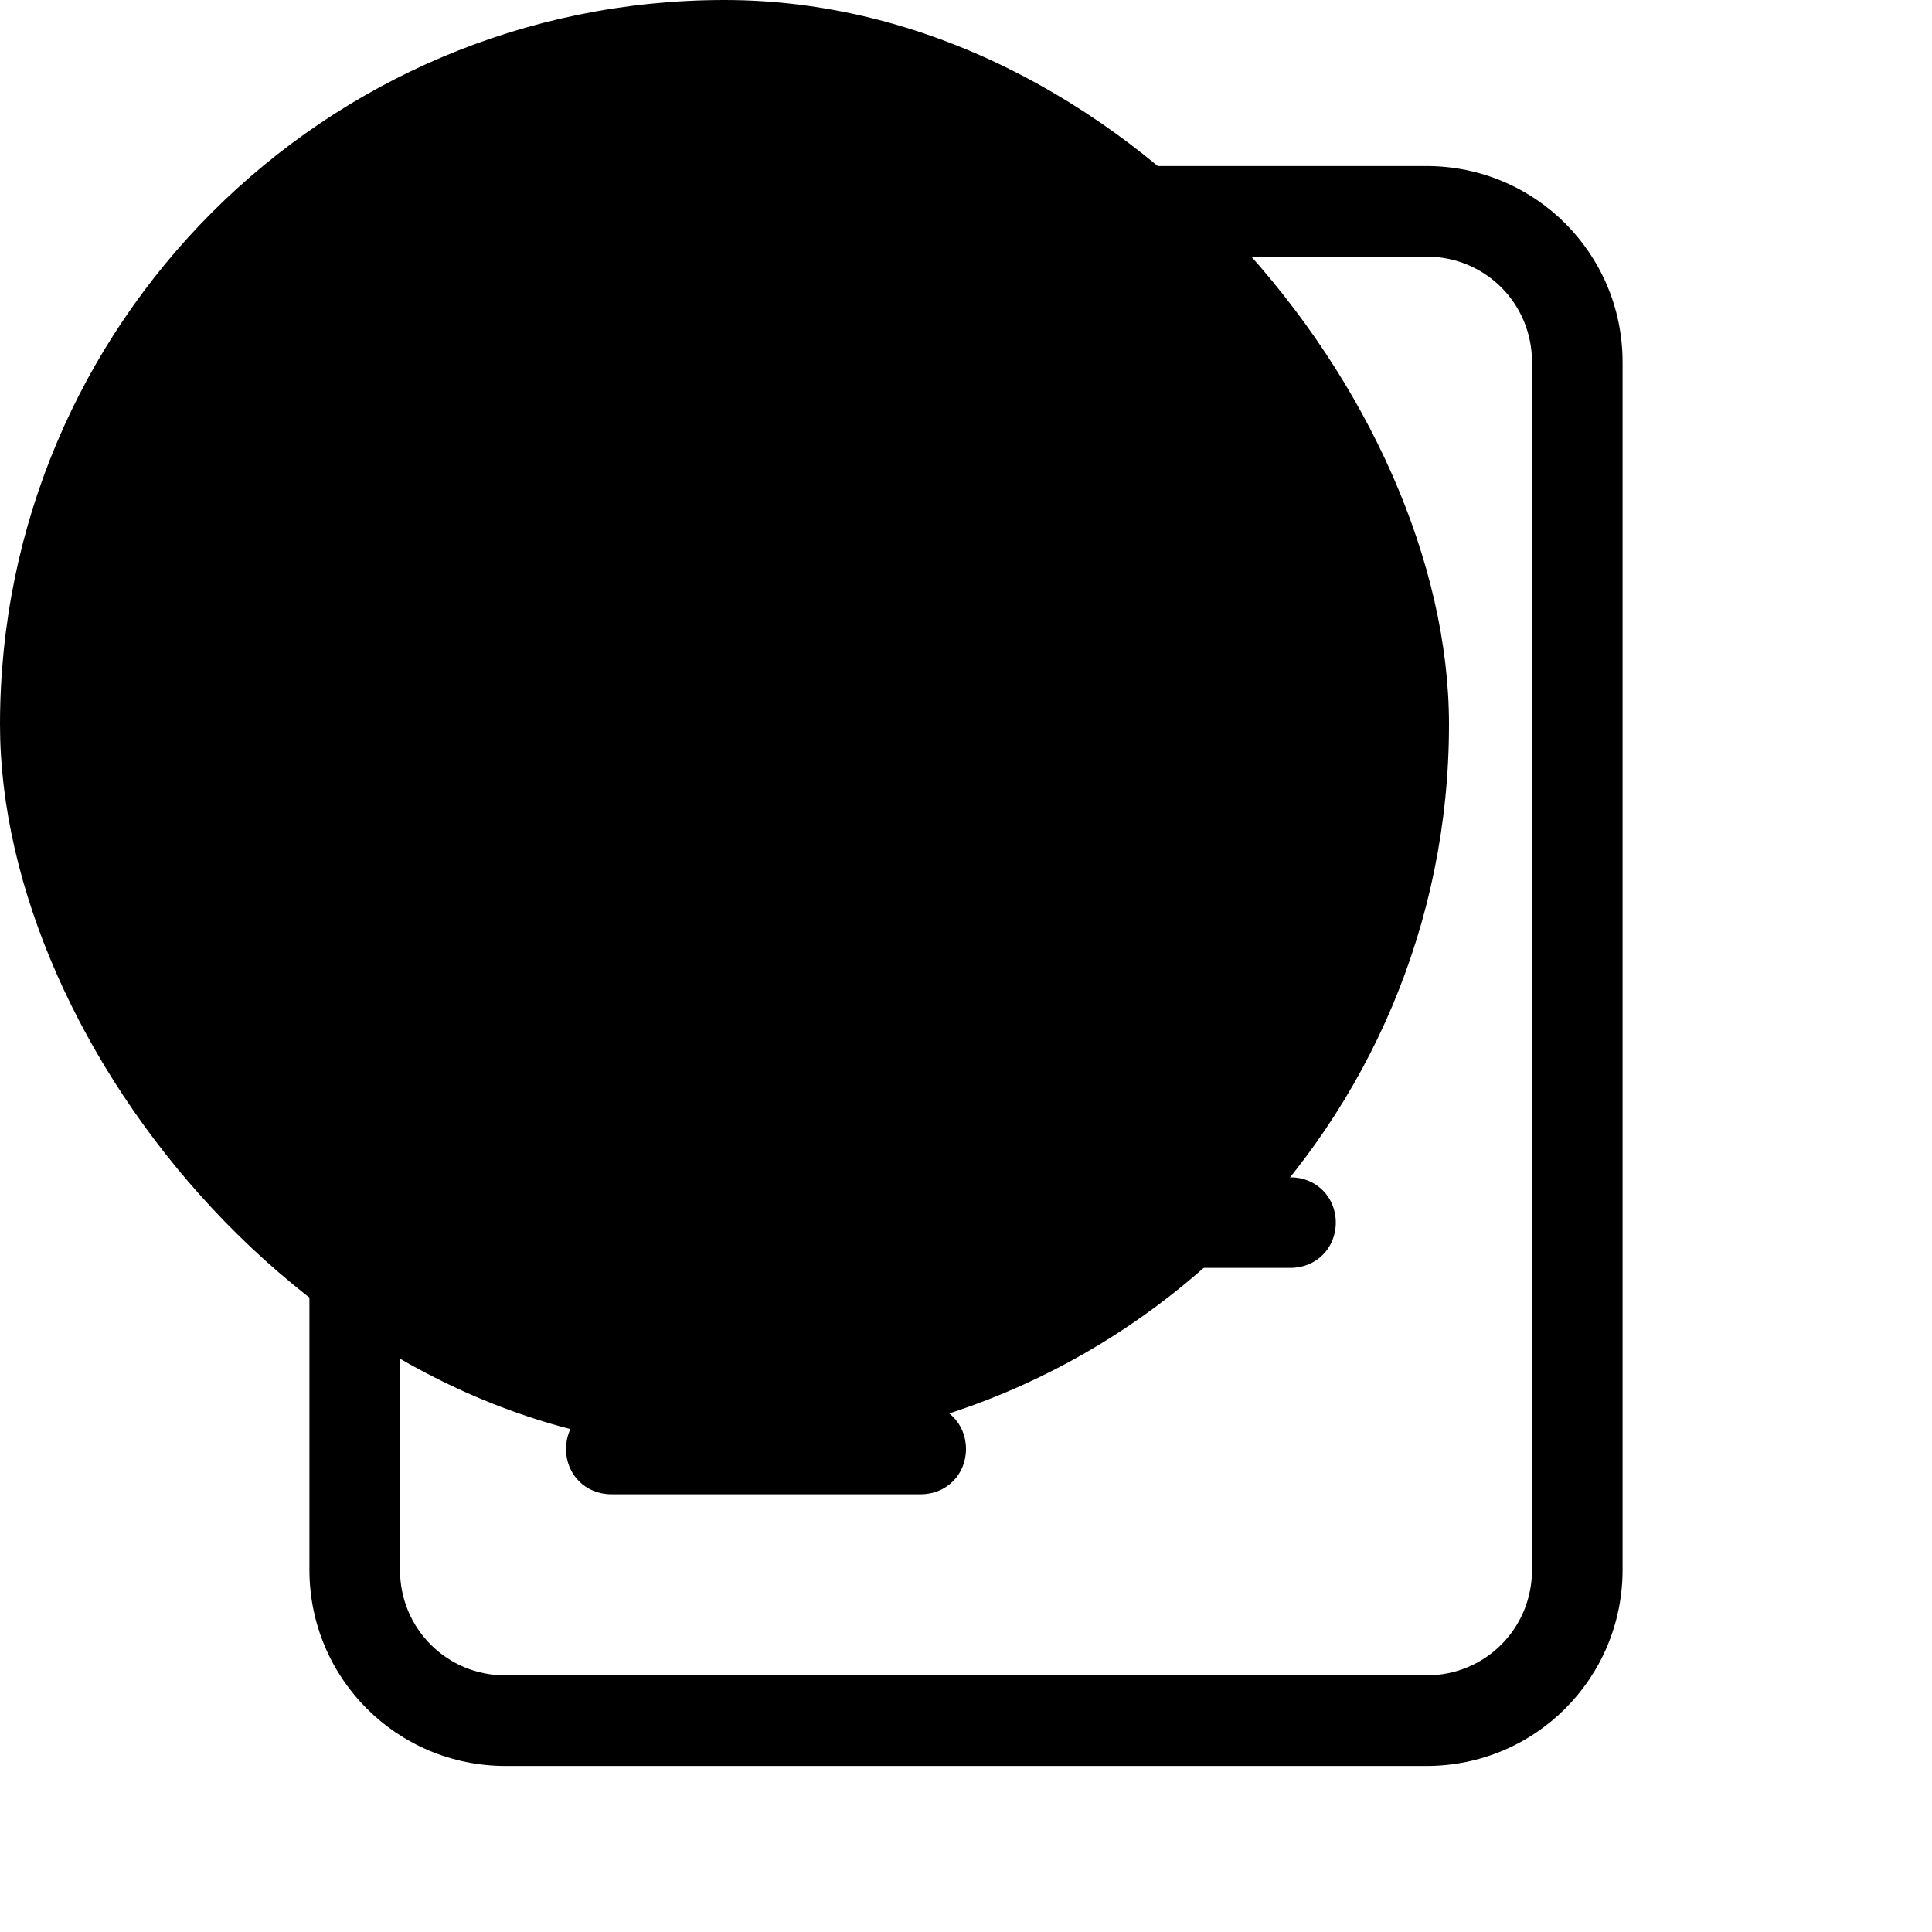 <svg width="64" height="64" viewBox="0 0 64 64" fill="none" xmlns="http://www.w3.org/2000/svg">
<rect width="48" height="48" rx="24" fill="#FDE428" style="fill:#FDE428;fill:color(display-p3 0.992 0.894 0.157);fill-opacity:1;"/>
<path d="M42.75 31.5H20.25C19.4 31.5 18.75 32.15 18.75 33C18.75 33.85 19.4 34.5 20.25 34.5H42.75C43.6 34.5 44.25 33.85 44.25 33C44.25 32.15 43.6 31.5 42.75 31.5ZM42.75 39H20.25C19.4 39 18.75 39.65 18.75 40.5C18.75 41.35 19.4 42 20.25 42H42.75C43.6 42 44.25 41.35 44.25 40.5C44.25 39.65 43.6 39 42.75 39ZM30.5 46.5H20.25C19.4 46.5 18.75 47.15 18.75 48C18.75 48.85 19.4 49.5 20.25 49.5H30.5C31.35 49.5 32 48.85 32 48C32 47.15 31.35 46.5 30.5 46.5Z" fill="#005FB9" style="fill:#005FB9;fill:color(display-p3 0 0.372 0.726);fill-opacity:1;"/>
<path d="M53.75 12C53.75 8.4 50.85 5.5 47.25 5.5H16.75C13.15 5.5 10.25 8.4 10.25 12V52C10.25 55.6 13.15 58.5 16.75 58.5H47.25C50.85 58.5 53.75 55.6 53.75 52V12ZM50.75 52C50.75 53.95 49.2 55.5 47.25 55.5H16.75C14.8 55.5 13.25 53.95 13.25 52V12C13.25 10.05 14.8 8.5 16.75 8.5H47.25C49.2 8.5 50.75 10.05 50.75 12V52Z" fill="#005FB9" style="fill:#005FB9;fill:color(display-p3 0 0.372 0.726);fill-opacity:1;"/>
<path d="M29.45 19.6C29.75 19.85 30.1 20.05 30.45 20.2C30.75 20.35 31.1 20.45 31.45 20.55C31.75 20.65 32.05 20.7 32.35 20.8C32.6 20.85 32.75 20.95 32.95 21.05C33.1 21.15 33.2 21.25 33.3 21.4C33.35 21.5 33.4 21.65 33.4 22C33.4 22.2 33.35 22.4 33.3 22.55C33.25 22.7 33.2 22.85 33.1 22.95C33 23.05 32.9 23.15 32.75 23.2C32.45 23.3 31.9 23.35 31.5 23.2C31.35 23.15 31.2 23.05 31.1 22.95C30.95 22.85 30.85 22.65 30.75 22.45C30.5 21.95 29.85 21.65 29.35 21.9C29.1 22 28.9 22.2 28.8 22.5C28.7 22.75 28.7 23.05 28.8 23.3C29 23.8 29.3 24.2 29.65 24.5C30 24.8 30.4 25.05 30.85 25.2H30.9C30.95 25.75 31.4 26.2 31.95 26.2C32.5 26.2 32.95 25.8 33 25.25C33.2 25.2 33.35 25.15 33.5 25.1C33.95 24.9 34.35 24.65 34.65 24.3C34.95 23.95 35.15 23.6 35.3 23.15C35.45 22.75 35.5 22.35 35.5 21.9C35.5 21.25 35.35 20.7 35.05 20.2C34.8 19.8 34.45 19.45 34.05 19.2C33.7 19 33.35 18.8 32.9 18.7C32.6 18.6 32.3 18.5 31.95 18.45C31.7 18.4 31.4 18.3 31.2 18.2C31.05 18.15 30.9 18.05 30.8 17.95C30.75 17.9 30.65 17.8 30.6 17.7C30.6 17.65 30.5 17.5 30.5 17.15C30.5 17 30.55 16.85 30.6 16.7C30.65 16.55 30.7 16.45 30.8 16.35C30.9 16.25 31 16.15 31.2 16.1C31.55 15.95 32.2 15.95 32.55 16.1C32.7 16.15 32.8 16.25 32.9 16.35C33 16.45 33.1 16.6 33.15 16.75C33.35 17.3 33.95 17.6 34.5 17.45C34.75 17.35 35 17.15 35.15 16.9C35.3 16.65 35.3 16.35 35.2 16.1C35.05 15.65 34.85 15.3 34.55 14.95C34.25 14.6 33.9 14.3 33.45 14.15L33 14C32.95 13.45 32.5 13.05 31.95 13.05C31.4 13.05 30.95 13.45 30.9 14L30.45 14.15C30 14.35 29.65 14.6 29.35 14.9C29.05 15.2 28.85 15.55 28.7 15.95C28.55 16.35 28.5 16.75 28.5 17.15C28.5 17.7 28.6 18.2 28.75 18.6C28.9 19 29.15 19.35 29.45 19.6Z" fill="#005FB9" style="fill:#005FB9;fill:color(display-p3 0 0.372 0.726);fill-opacity:1;"/>
</svg>

